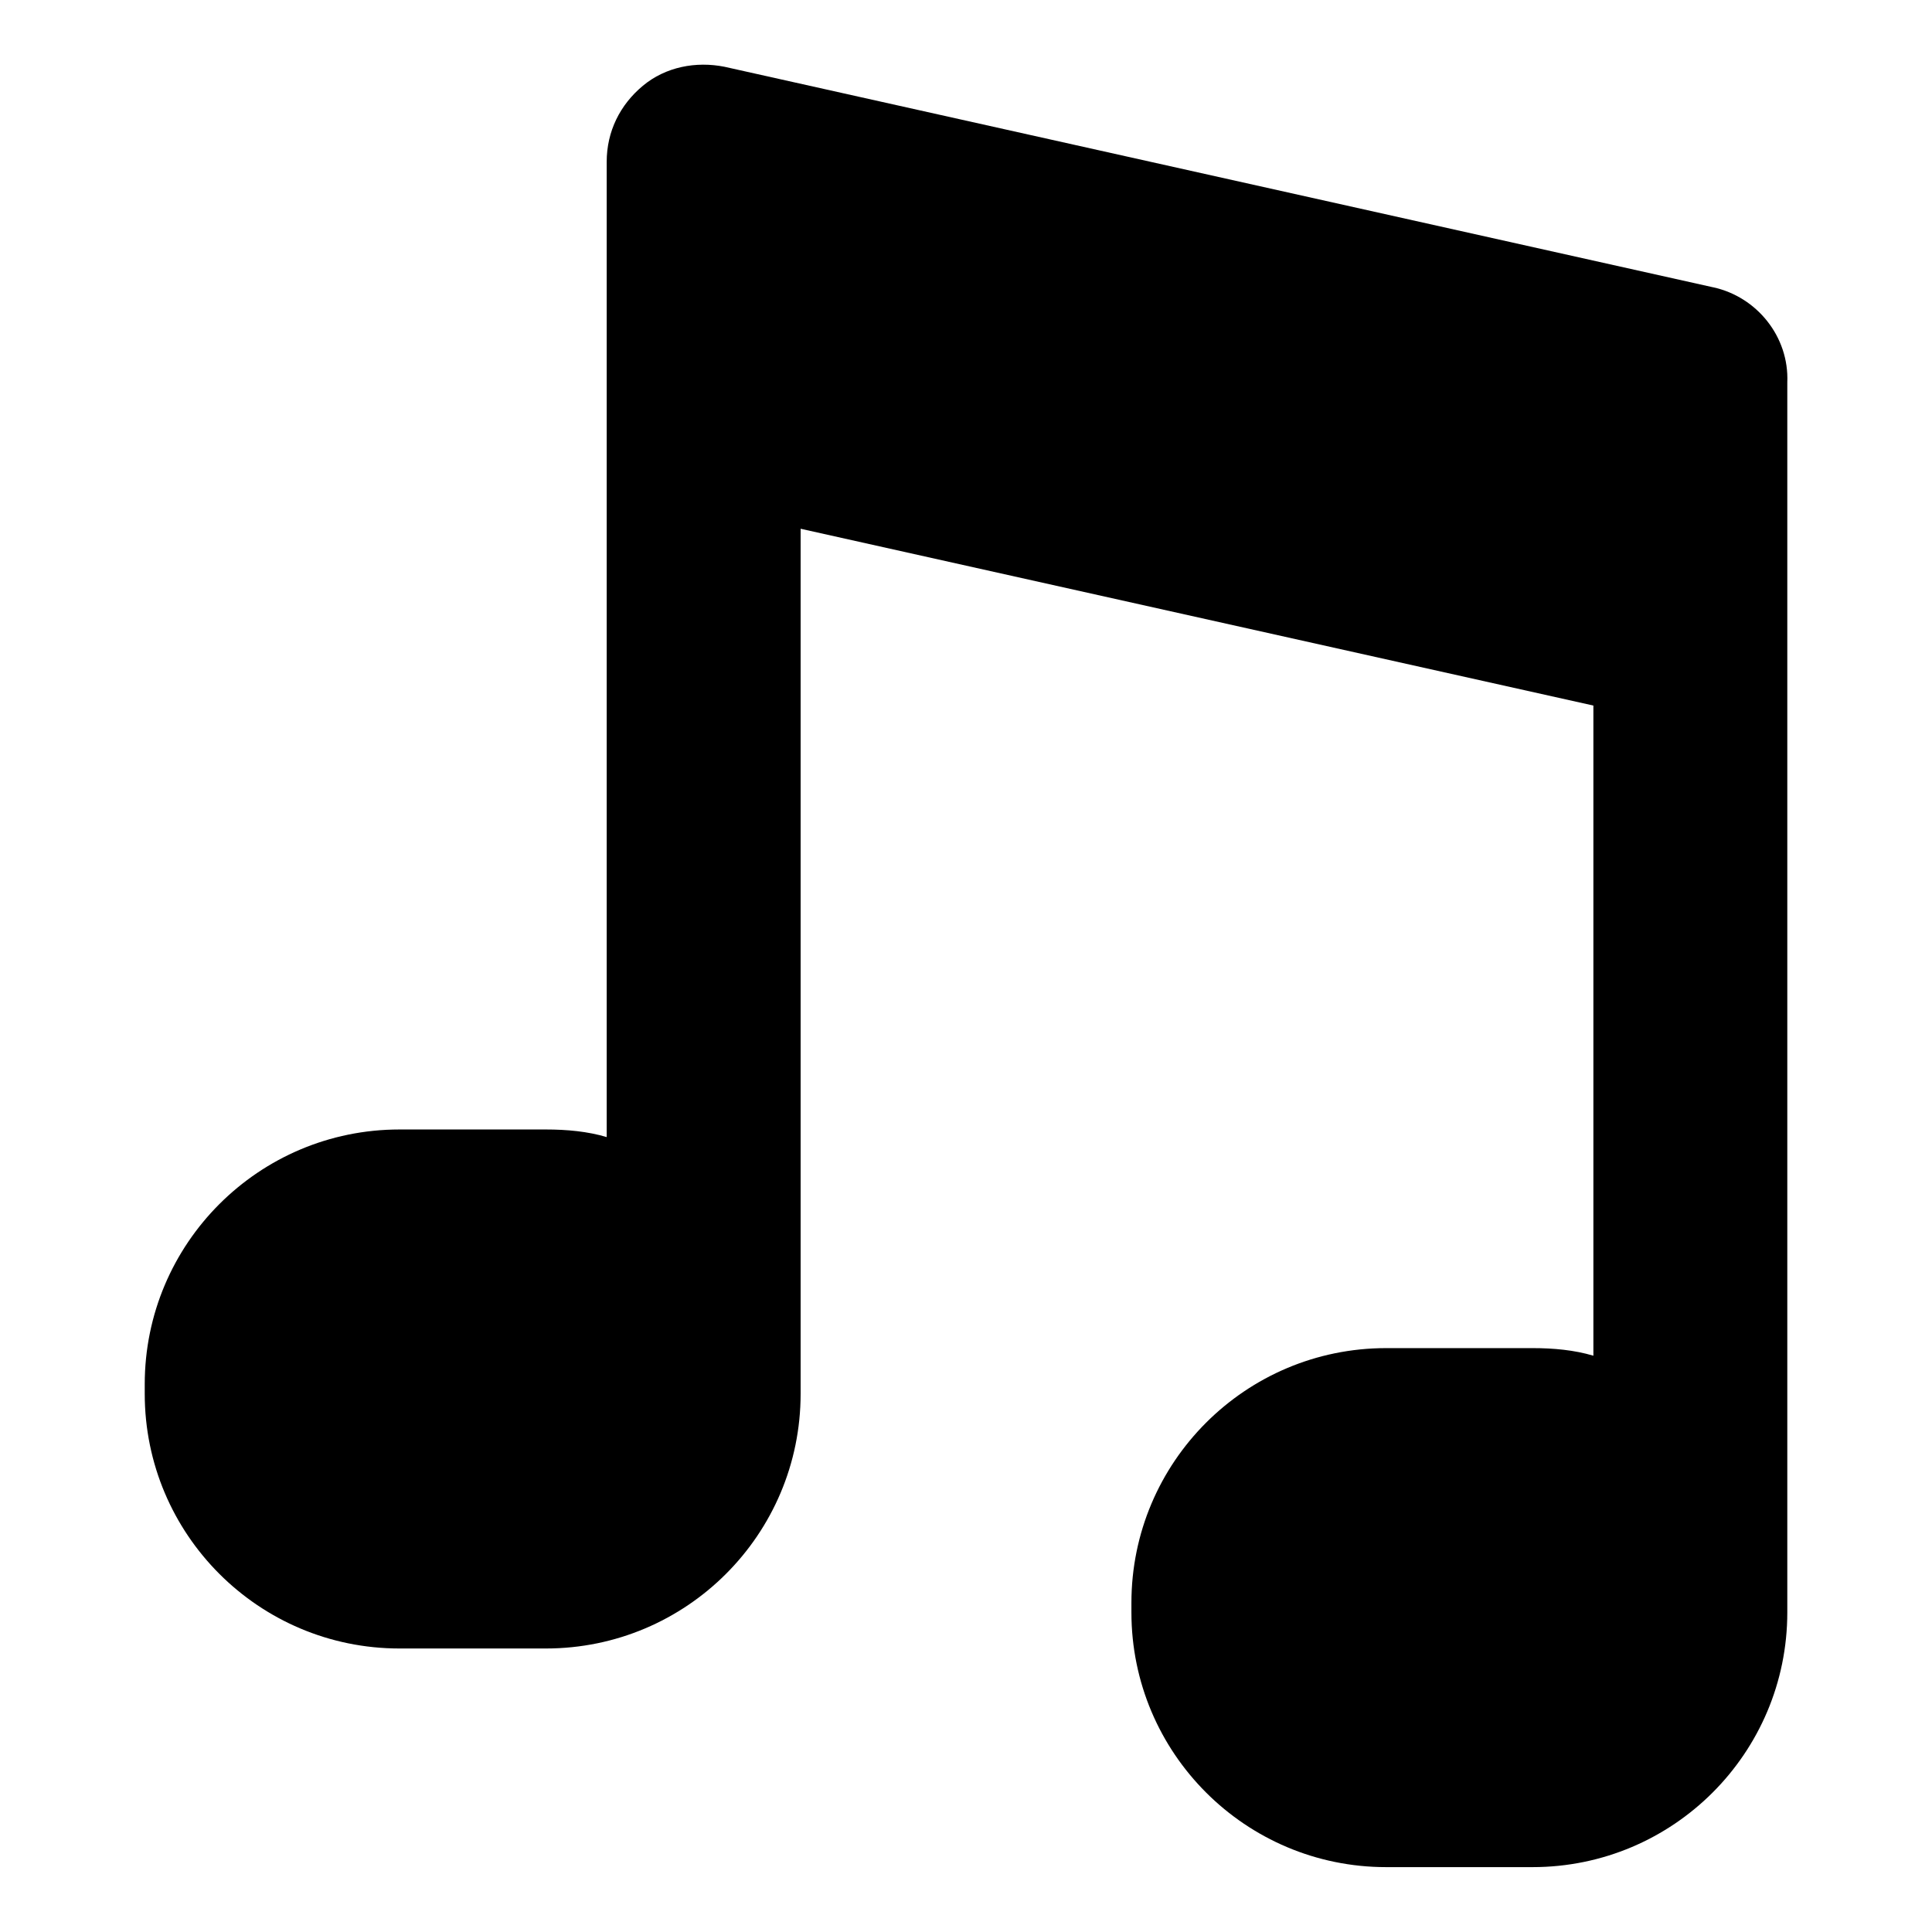 <?xml version="1.0" encoding="UTF-8"?>
<!-- The Best Svg Icon site in the world: iconSvg.co, Visit us! https://iconsvg.co -->
<svg fill="#000000" width="800px" height="800px" version="1.1" viewBox="144 144 512 512" xmlns="http://www.w3.org/2000/svg">
 <path d="m598 220.14-261.98-58.441c-7.559-1.512-15.617 0-21.664 5.039-6.047 5.039-9.574 12.09-9.574 20.152v258.45c-5.039-1.512-10.578-2.016-16.121-2.016h-38.793c-37.281 0-67.512 30.23-67.512 67.512v2.519c0 37.281 30.23 67.512 67.512 67.512h38.793c37.281 0 67.512-30.23 67.512-67.512v-229.23l210.09 46.855v172.3c-5.039-1.512-10.578-2.016-16.121-2.016h-38.793c-37.281 0-67.512 30.23-67.512 67.512v2.519c0 37.281 30.23 67.512 67.512 67.512h38.793c37.281 0 67.512-30.23 67.512-67.512v-325.97c0.504-12.09-8.062-22.672-19.648-25.191z"/>
</svg>